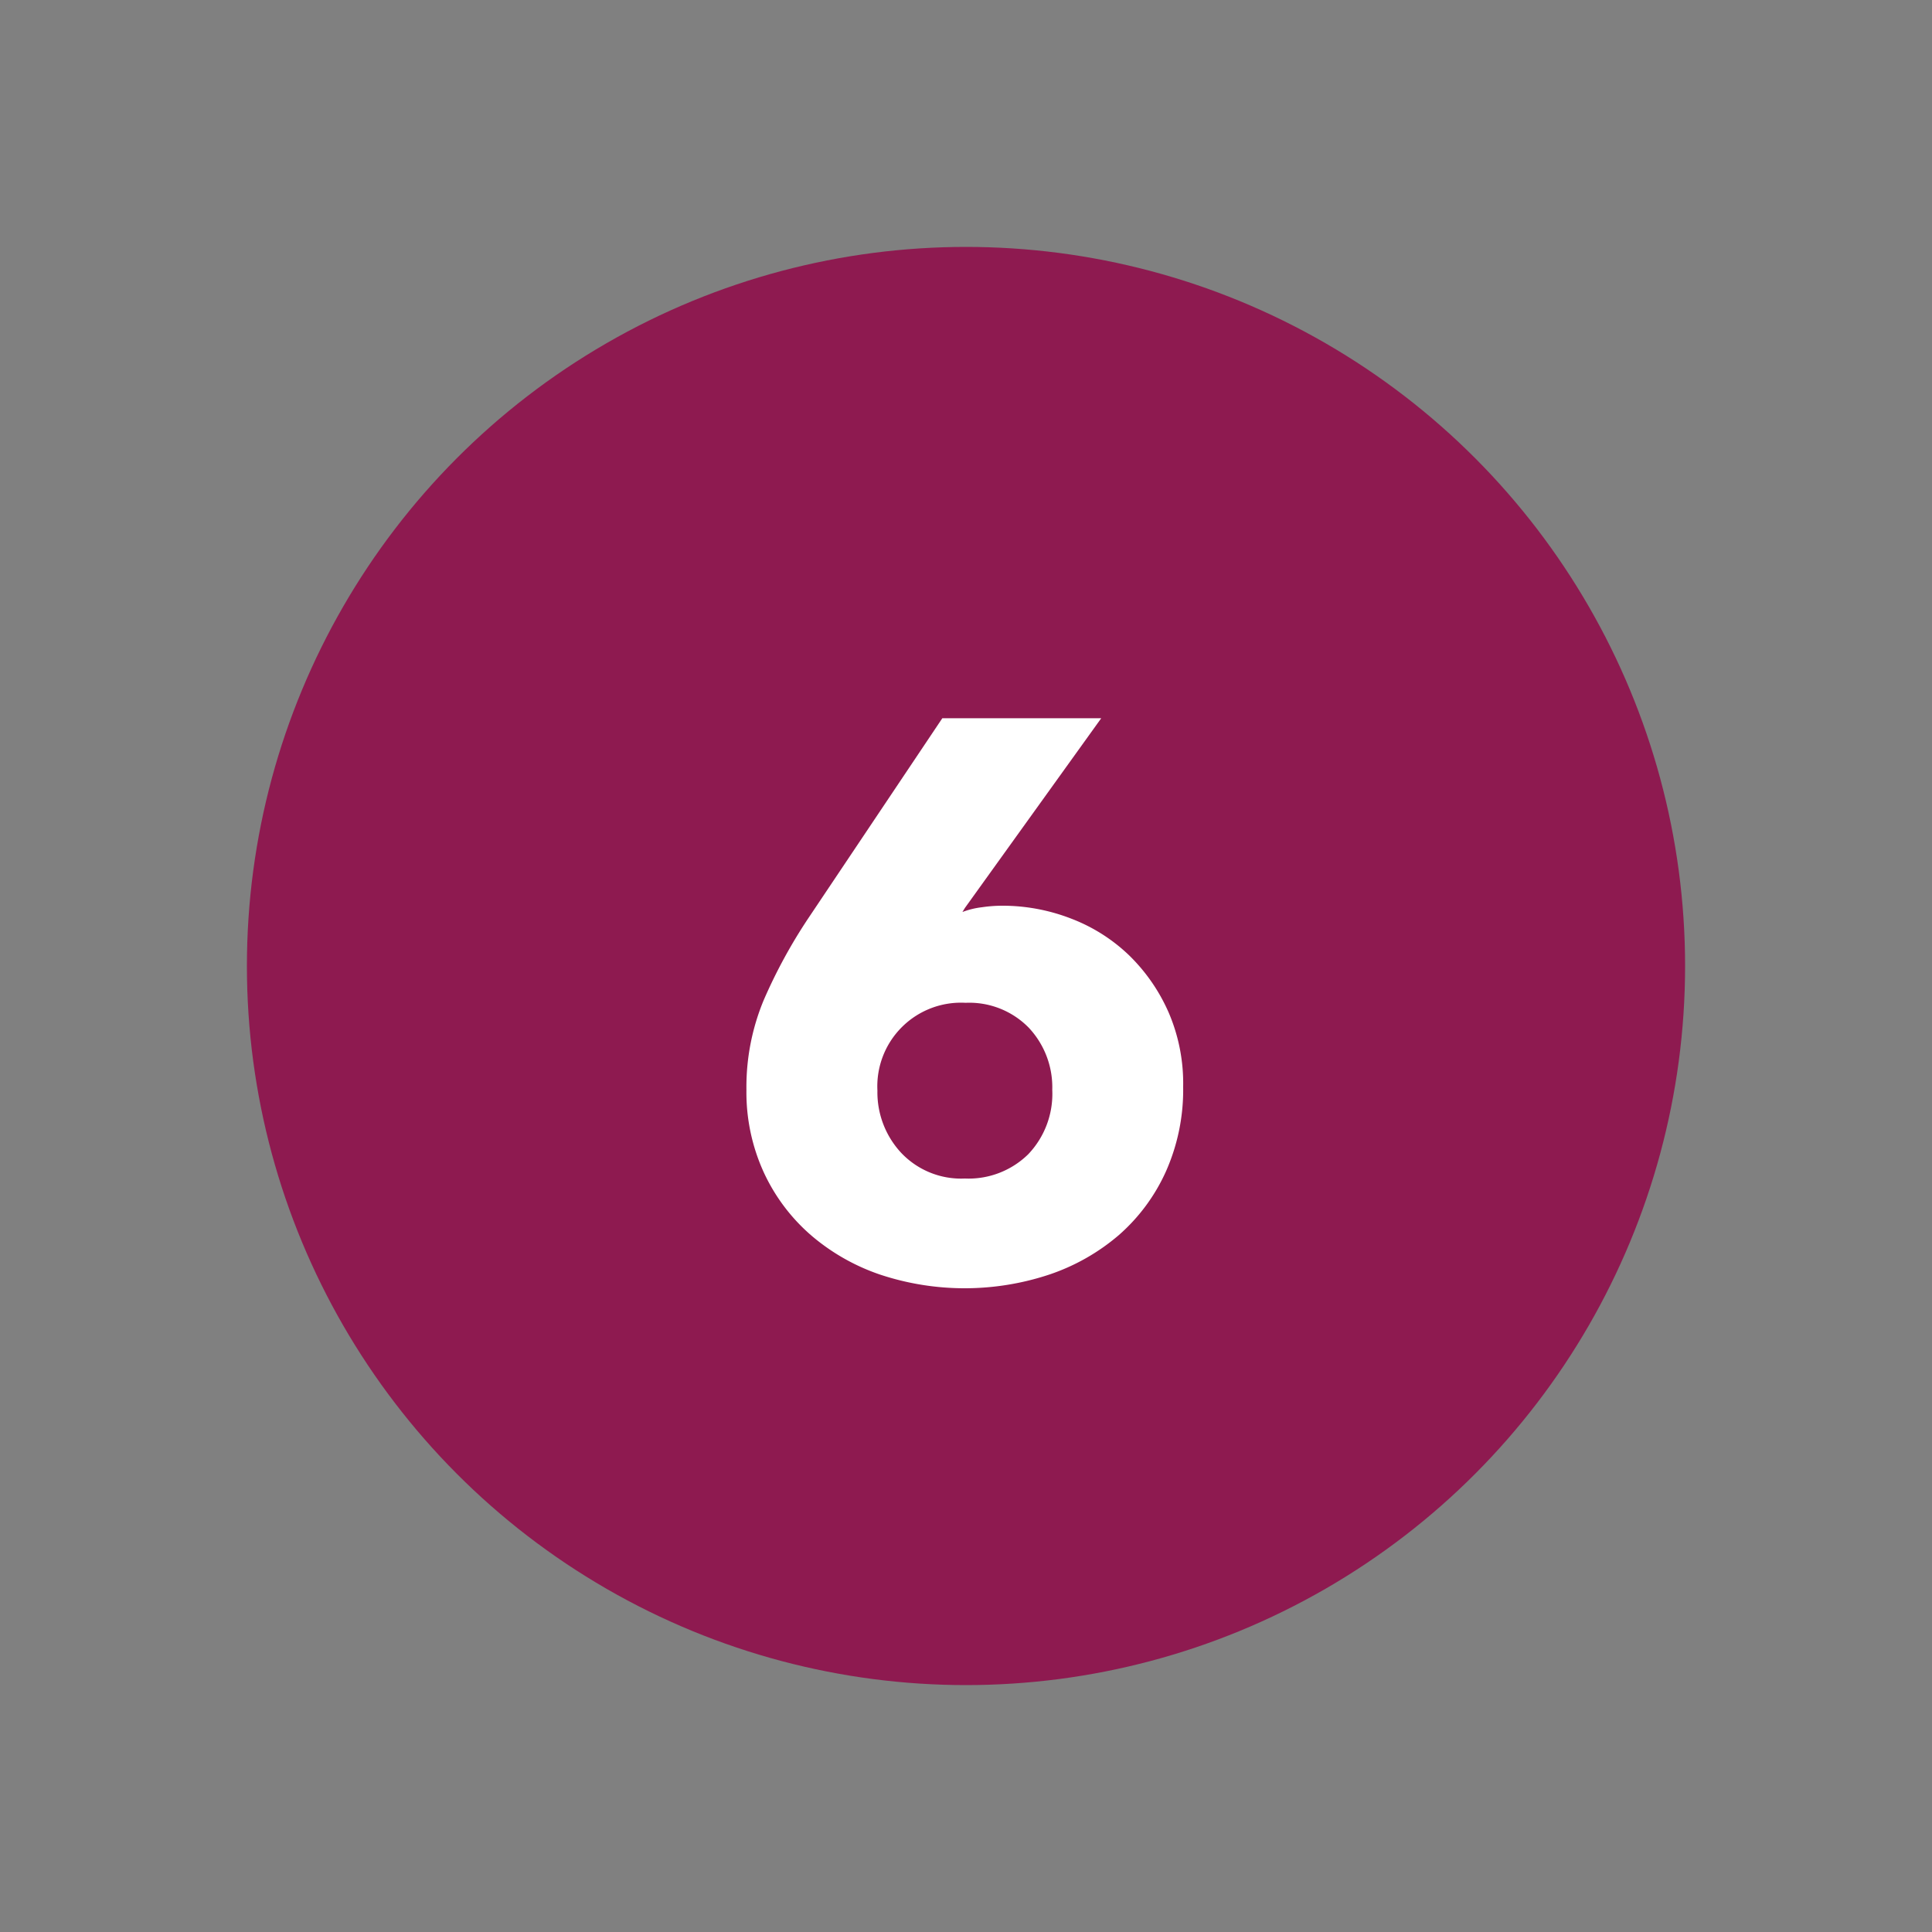 <svg id="Livello_1" data-name="Livello 1" xmlns="http://www.w3.org/2000/svg" viewBox="0 0 200 200"><rect x="0" y="0" width="200" height="200" fill="#808080" stroke="none"/><defs><style>.cls-1{fill:#8e1a50;}.cls-2{fill:#fff;}</style></defs><title>Sito Sim Pilates</title><circle class="cls-1" cx="100" cy="100" r="74.44"/><path class="cls-2" d="M122.48,112.5a20.78,20.78,0,0,1-1.78,8.76,19.23,19.23,0,0,1-4.86,6.58,21.67,21.67,0,0,1-7.21,4.1,27.79,27.79,0,0,1-17.54,0,21.68,21.68,0,0,1-7.17-4.1,19.34,19.34,0,0,1-4.86-6.49,19.92,19.92,0,0,1-1.79-8.53,23.42,23.42,0,0,1,1.79-9.29,54,54,0,0,1,4.62-8.48l13.87-20.7H114L99.88,94l-.25.41a8.4,8.4,0,0,1,2-.49,14.59,14.59,0,0,1,2.1-.16,19.63,19.63,0,0,1,7.17,1.34,17.81,17.81,0,0,1,6,3.81,18.79,18.79,0,0,1,4.09,5.93A18.57,18.57,0,0,1,122.48,112.5Zm-13.55.32a9,9,0,0,0-2.45-6.45,8.61,8.61,0,0,0-6.52-2.56,8.66,8.66,0,0,0-9.13,9.09,9.2,9.2,0,0,0,2.44,6.42A8.53,8.53,0,0,0,99.88,122a8.81,8.81,0,0,0,6.56-2.51A9.06,9.06,0,0,0,108.93,112.82Z"/></svg>